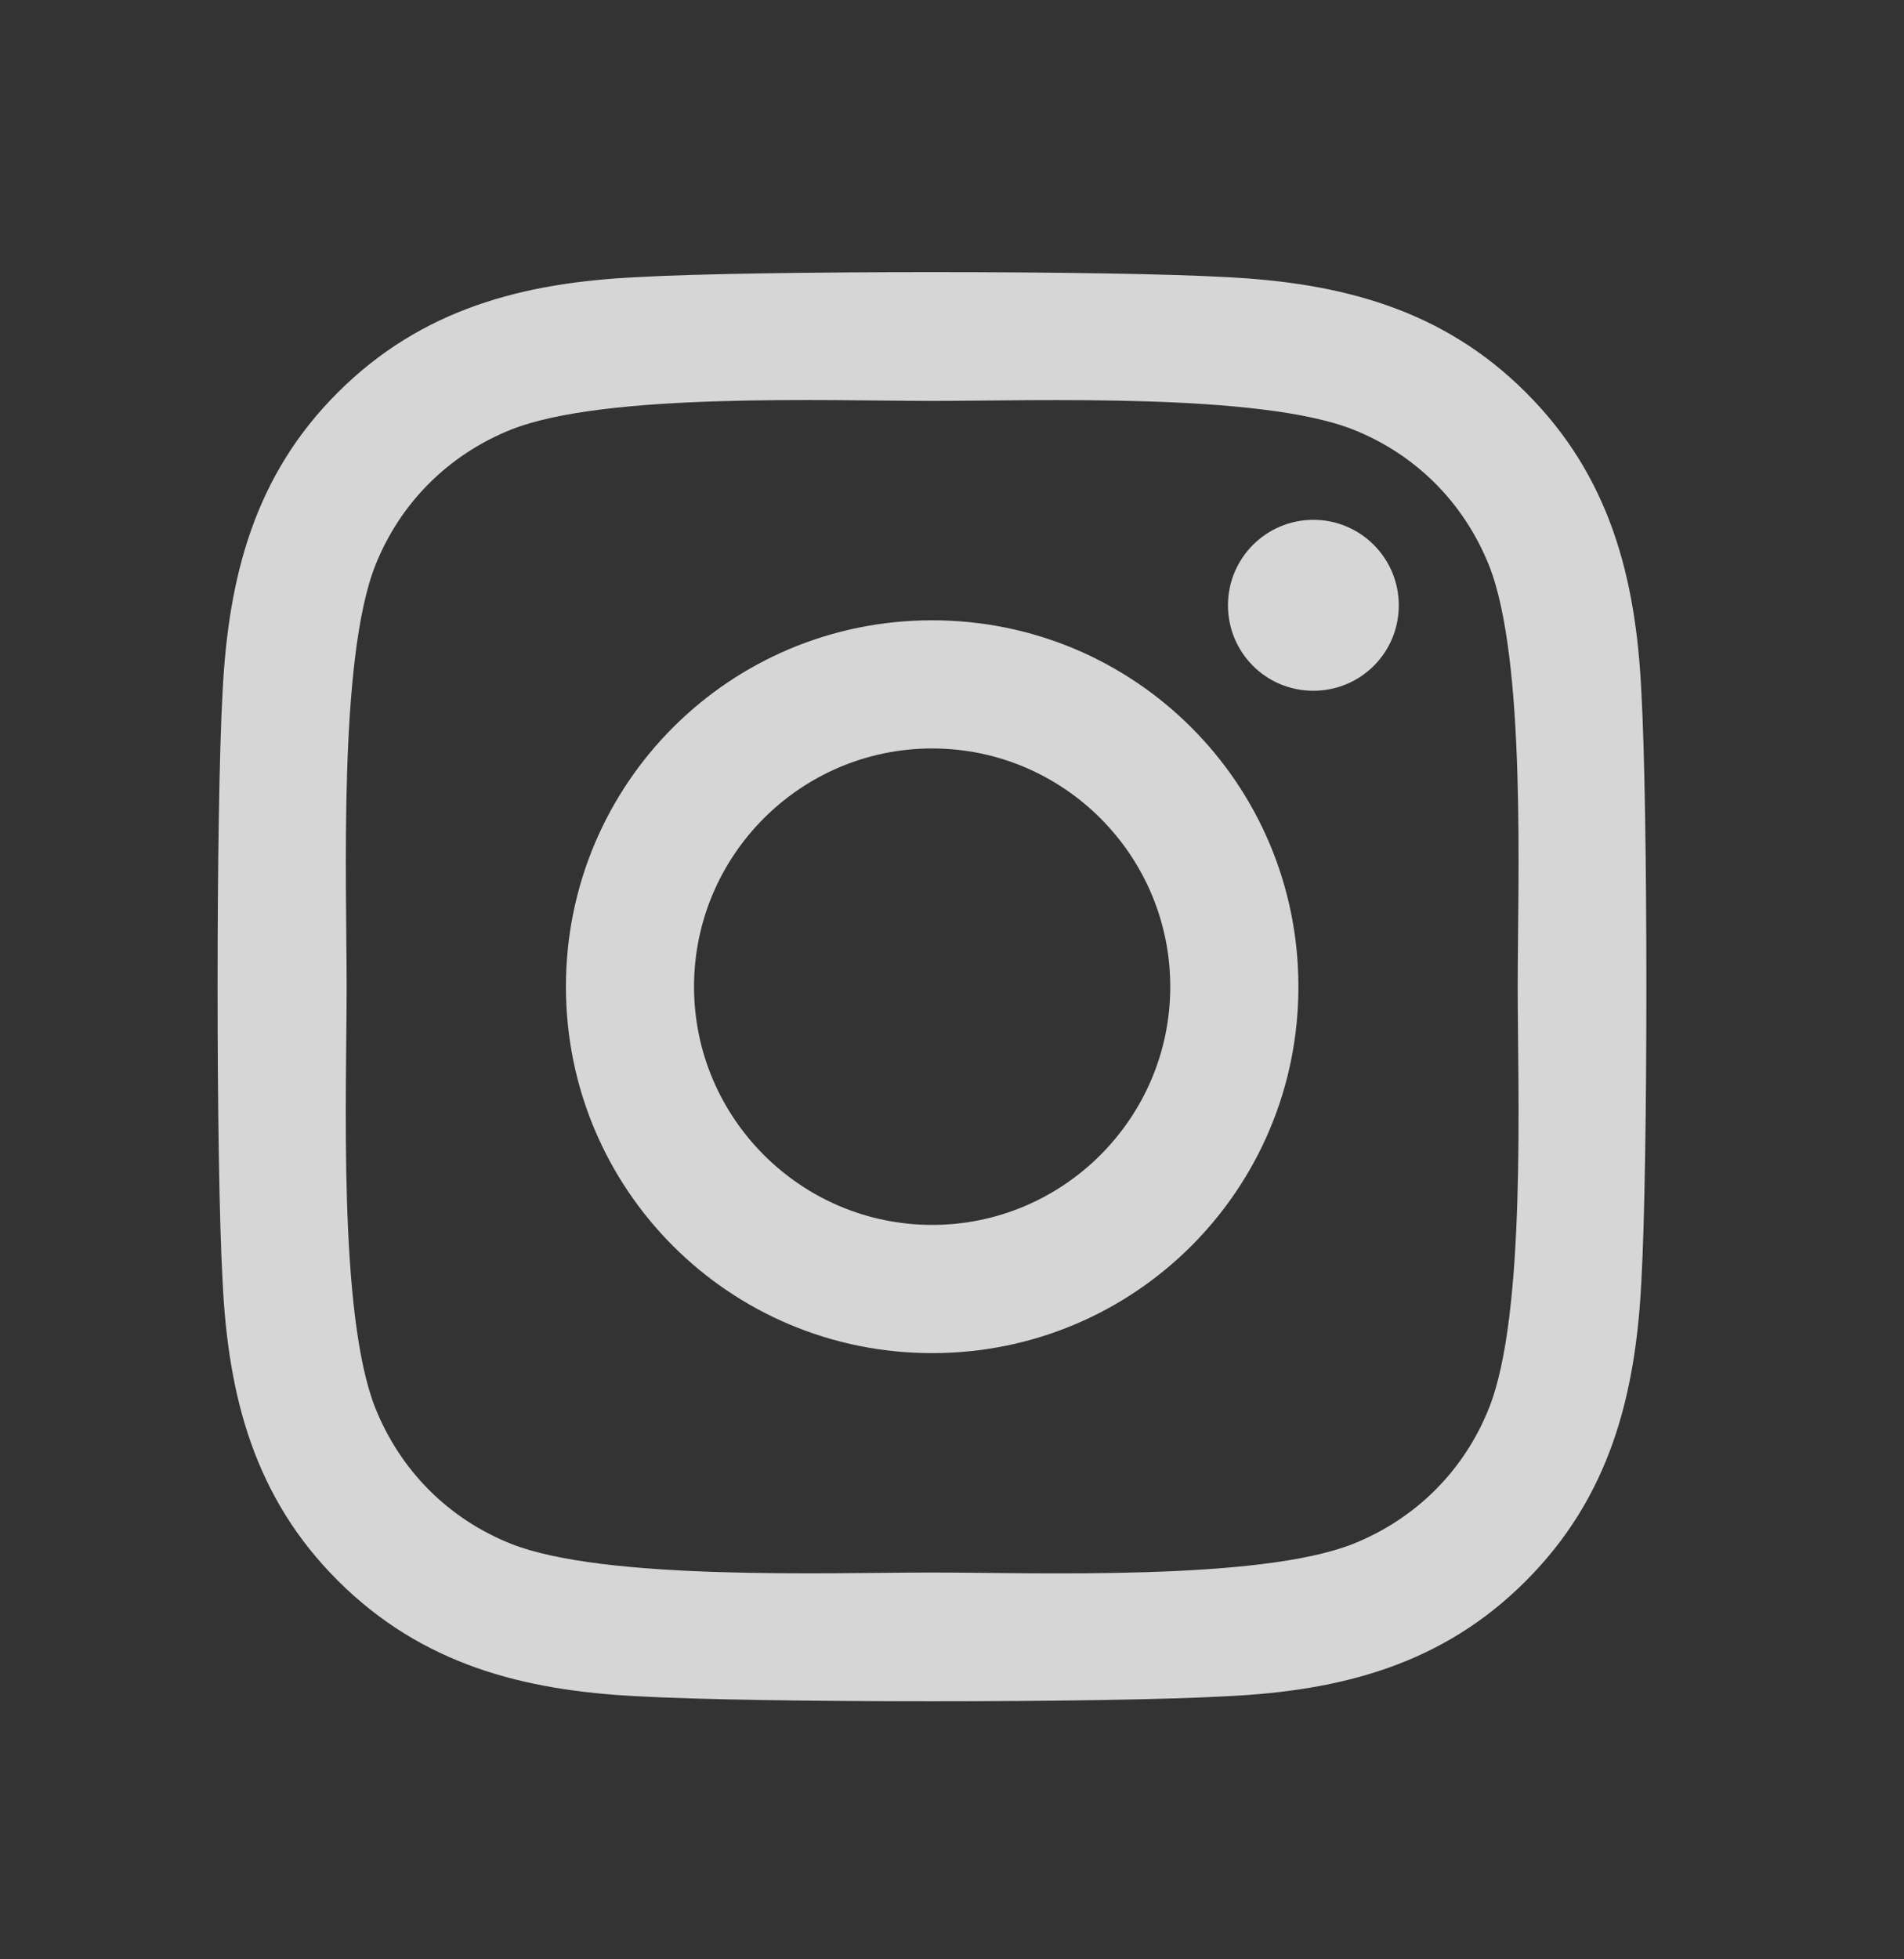 <svg width="35" height="36" viewBox="0 0 35 36" fill="none" xmlns="http://www.w3.org/2000/svg">
<rect x="0" y="0" width="35" height="36" fill="#333333" stroke="none"/>
<path d="M17.135 11.397C13.409 11.397 10.403 14.403 10.403 18.129C10.403 21.856 13.409 24.862 17.135 24.862C20.862 24.862 23.868 21.856 23.868 18.129C23.868 14.403 20.862 11.397 17.135 11.397ZM17.135 22.506C14.727 22.506 12.758 20.544 12.758 18.129C12.758 15.715 14.721 13.752 17.135 13.752C19.549 13.752 21.512 15.715 21.512 18.129C21.512 20.544 19.544 22.506 17.135 22.506ZM25.713 11.122C25.713 11.995 25.01 12.692 24.143 12.692C23.27 12.692 22.573 11.989 22.573 11.122C22.573 10.254 23.276 9.551 24.143 9.551C25.01 9.551 25.713 10.254 25.713 11.122ZM30.172 12.715C30.073 10.612 29.592 8.749 28.051 7.213C26.516 5.678 24.653 5.198 22.549 5.092C20.381 4.969 13.883 4.969 11.715 5.092C9.618 5.192 7.754 5.672 6.213 7.208C4.672 8.743 4.198 10.606 4.092 12.71C3.969 14.877 3.969 21.375 4.092 23.544C4.192 25.647 4.672 27.51 6.213 29.045C7.754 30.581 9.612 31.061 11.715 31.166C13.883 31.29 20.381 31.29 22.549 31.166C24.653 31.067 26.516 30.586 28.051 29.045C29.586 27.51 30.067 25.647 30.172 23.544C30.295 21.375 30.295 14.883 30.172 12.715ZM27.372 25.87C26.915 27.018 26.03 27.903 24.875 28.366C23.147 29.051 19.045 28.893 17.135 28.893C15.225 28.893 11.118 29.045 9.395 28.366C8.247 27.909 7.362 27.024 6.899 25.87C6.213 24.141 6.372 20.04 6.372 18.129C6.372 16.219 6.219 12.112 6.899 10.389C7.356 9.241 8.241 8.356 9.395 7.893C11.123 7.208 15.225 7.366 17.135 7.366C19.045 7.366 23.153 7.213 24.875 7.893C26.024 8.35 26.909 9.235 27.372 10.389C28.057 12.118 27.899 16.219 27.899 18.129C27.899 20.04 28.057 24.147 27.372 25.87Z" fill="white" fill-opacity="0.8"/>
</svg>
